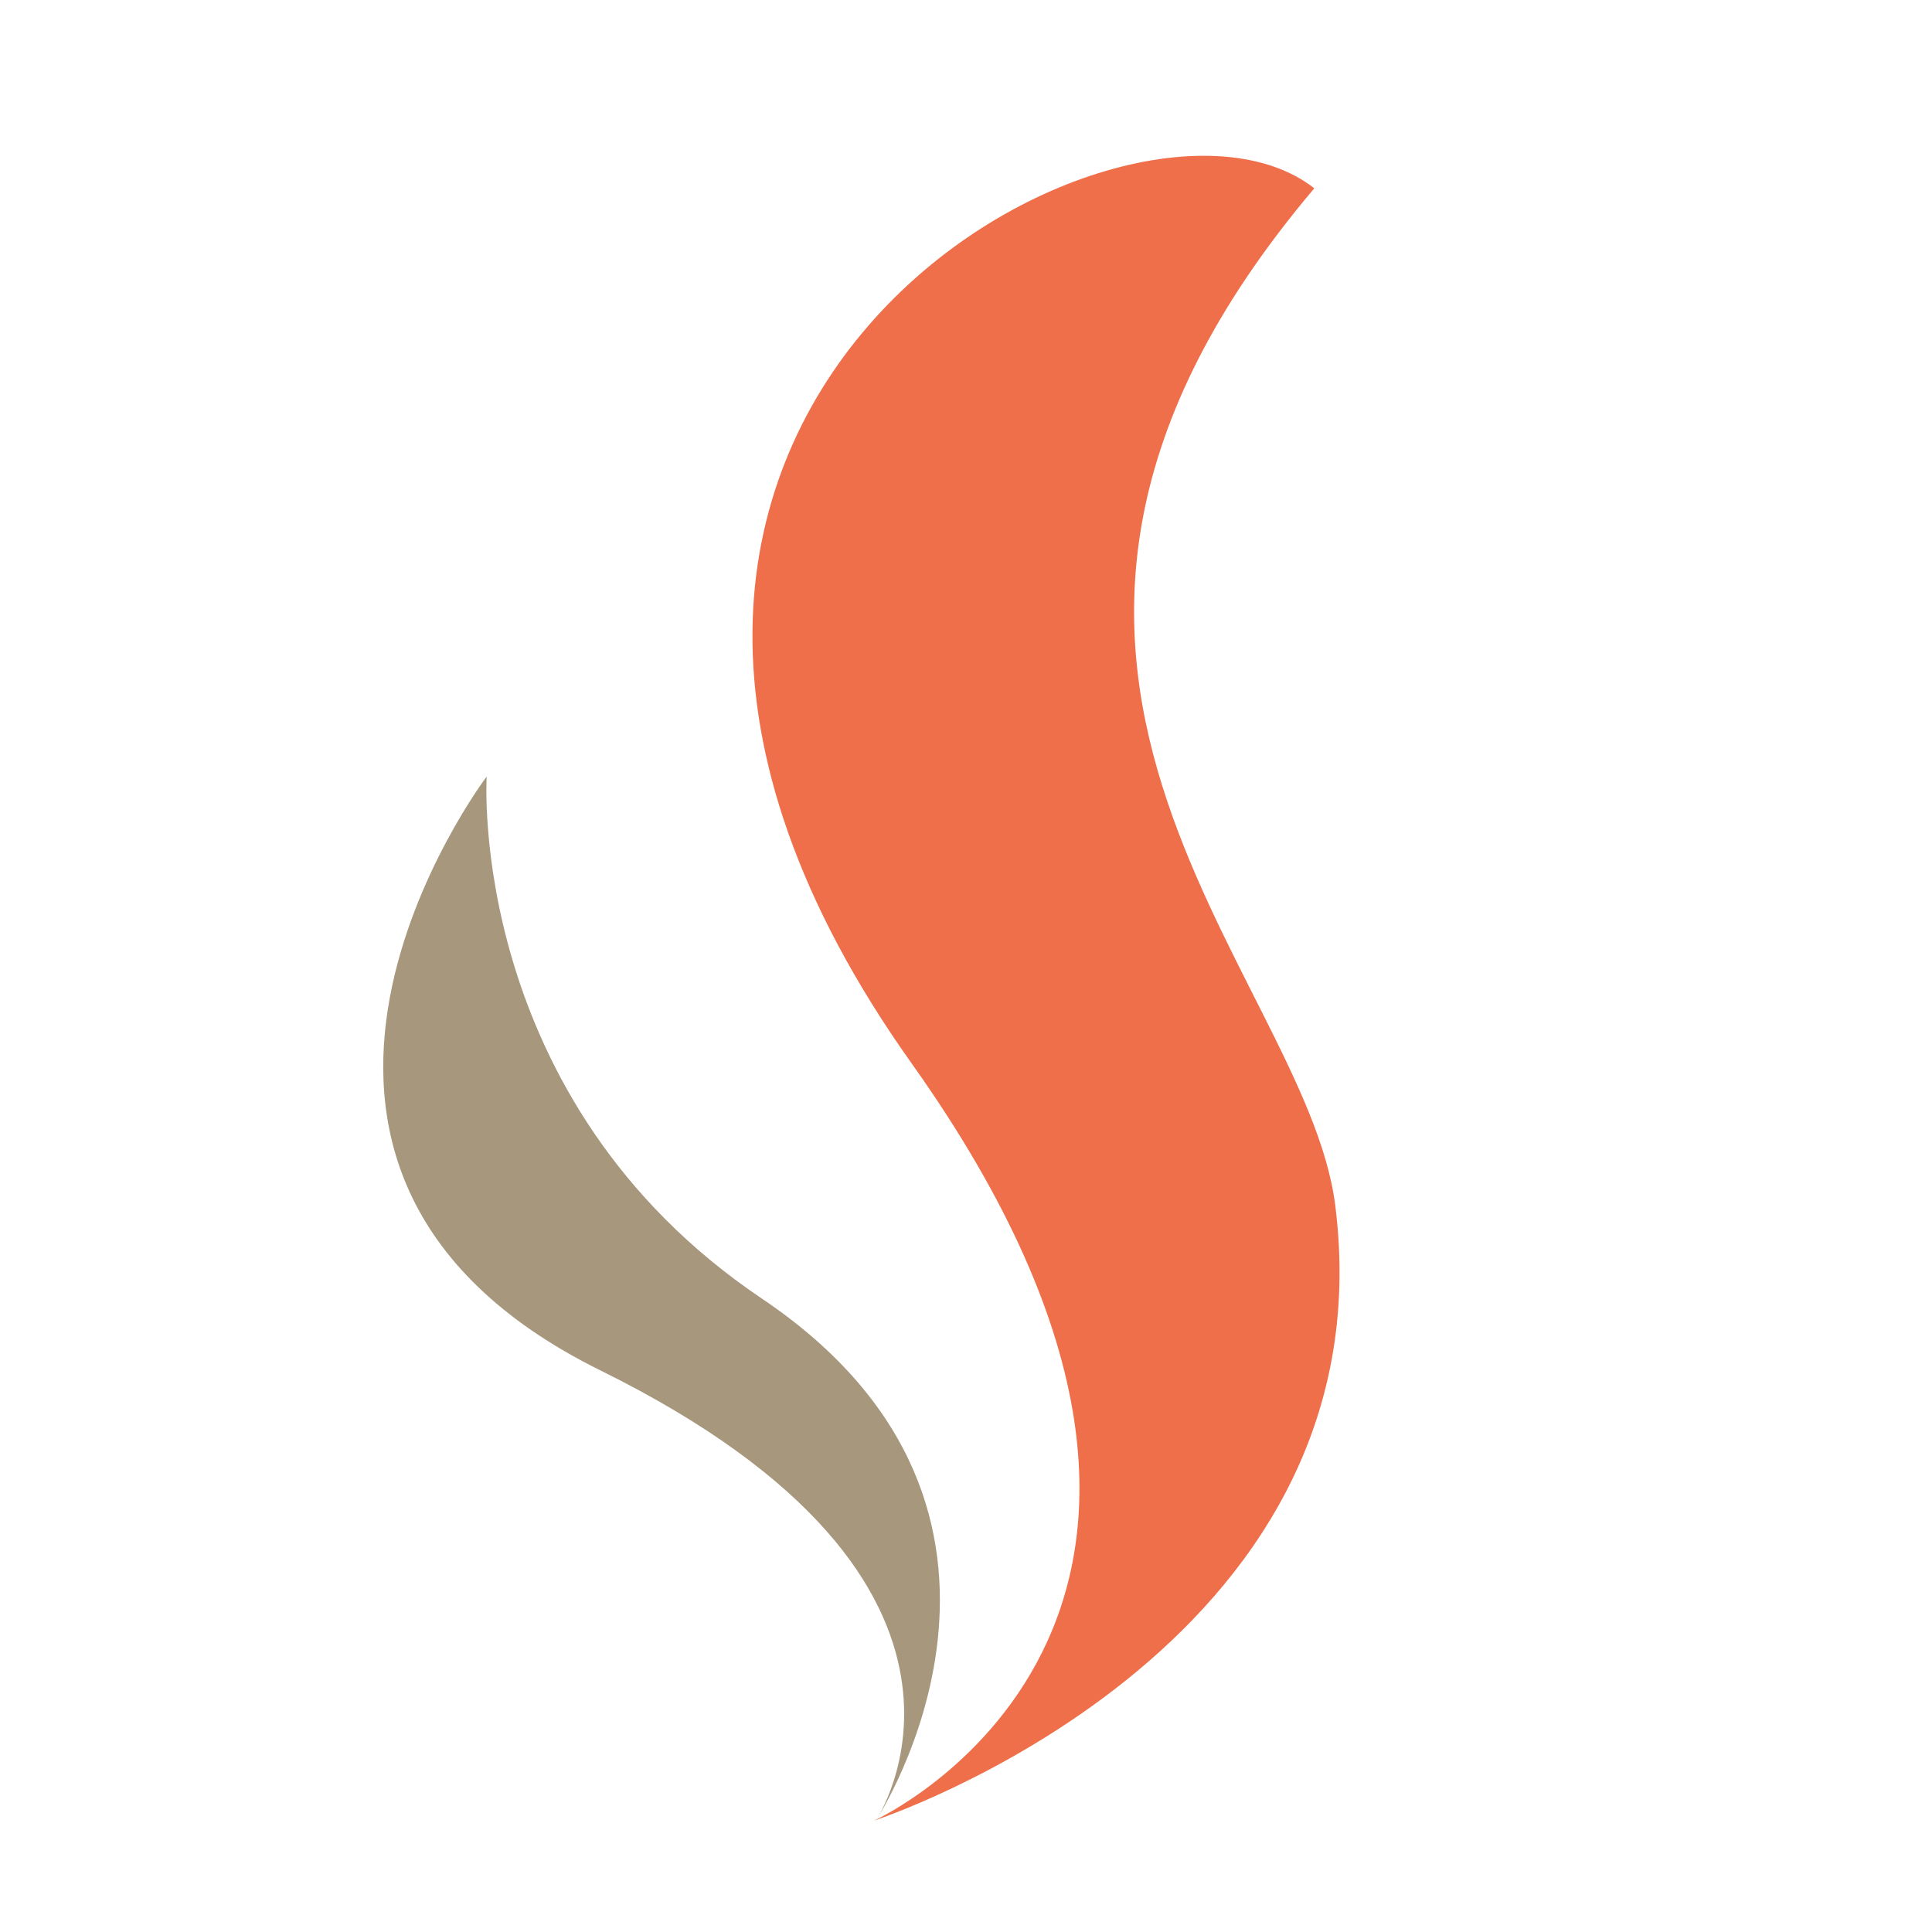 <?xml version="1.0" encoding="utf-8"?>
<!-- Generator: Adobe Illustrator 16.0.0, SVG Export Plug-In . SVG Version: 6.00 Build 0)  -->
<!DOCTYPE svg PUBLIC "-//W3C//DTD SVG 1.1//EN" "http://www.w3.org/Graphics/SVG/1.1/DTD/svg11.dtd">
<svg version="1.1" id="Calque_1" xmlns:x="http://ns.adobe.com/Extensibility/1.0/" xmlns:i="http://ns.adobe.com/AdobeIllustrator/10.0/" xmlns:graph="http://ns.adobe.com/Graphs/1.0/"
	 xmlns="http://www.w3.org/2000/svg" xmlns:xlink="http://www.w3.org/1999/xlink" x="0px" y="0px" width="32px" height="32px"
	 viewBox="0 0 32 32" enable-background="new 0 0 32 32" xml:space="preserve">
<path fill="#EE6F4A" d="M21.769,3.119C18.628,0.658,7.427,6.827,15.1,17.614c6.598,9.276-0.623,12.541-0.623,12.541
	s8.577-2.793,7.638-10.198C21.617,16.051,15.1,11,21.769,3.119"/>
<path fill="#A6977D" d="M8.061,12.862c0,0-4.908,6.484,1.889,9.839c7.183,3.547,4.557,7.454,4.557,7.454s3.363-5.113-1.889-8.647
	C7.72,18.212,8.061,12.862,8.061,12.862"/>
</svg>
